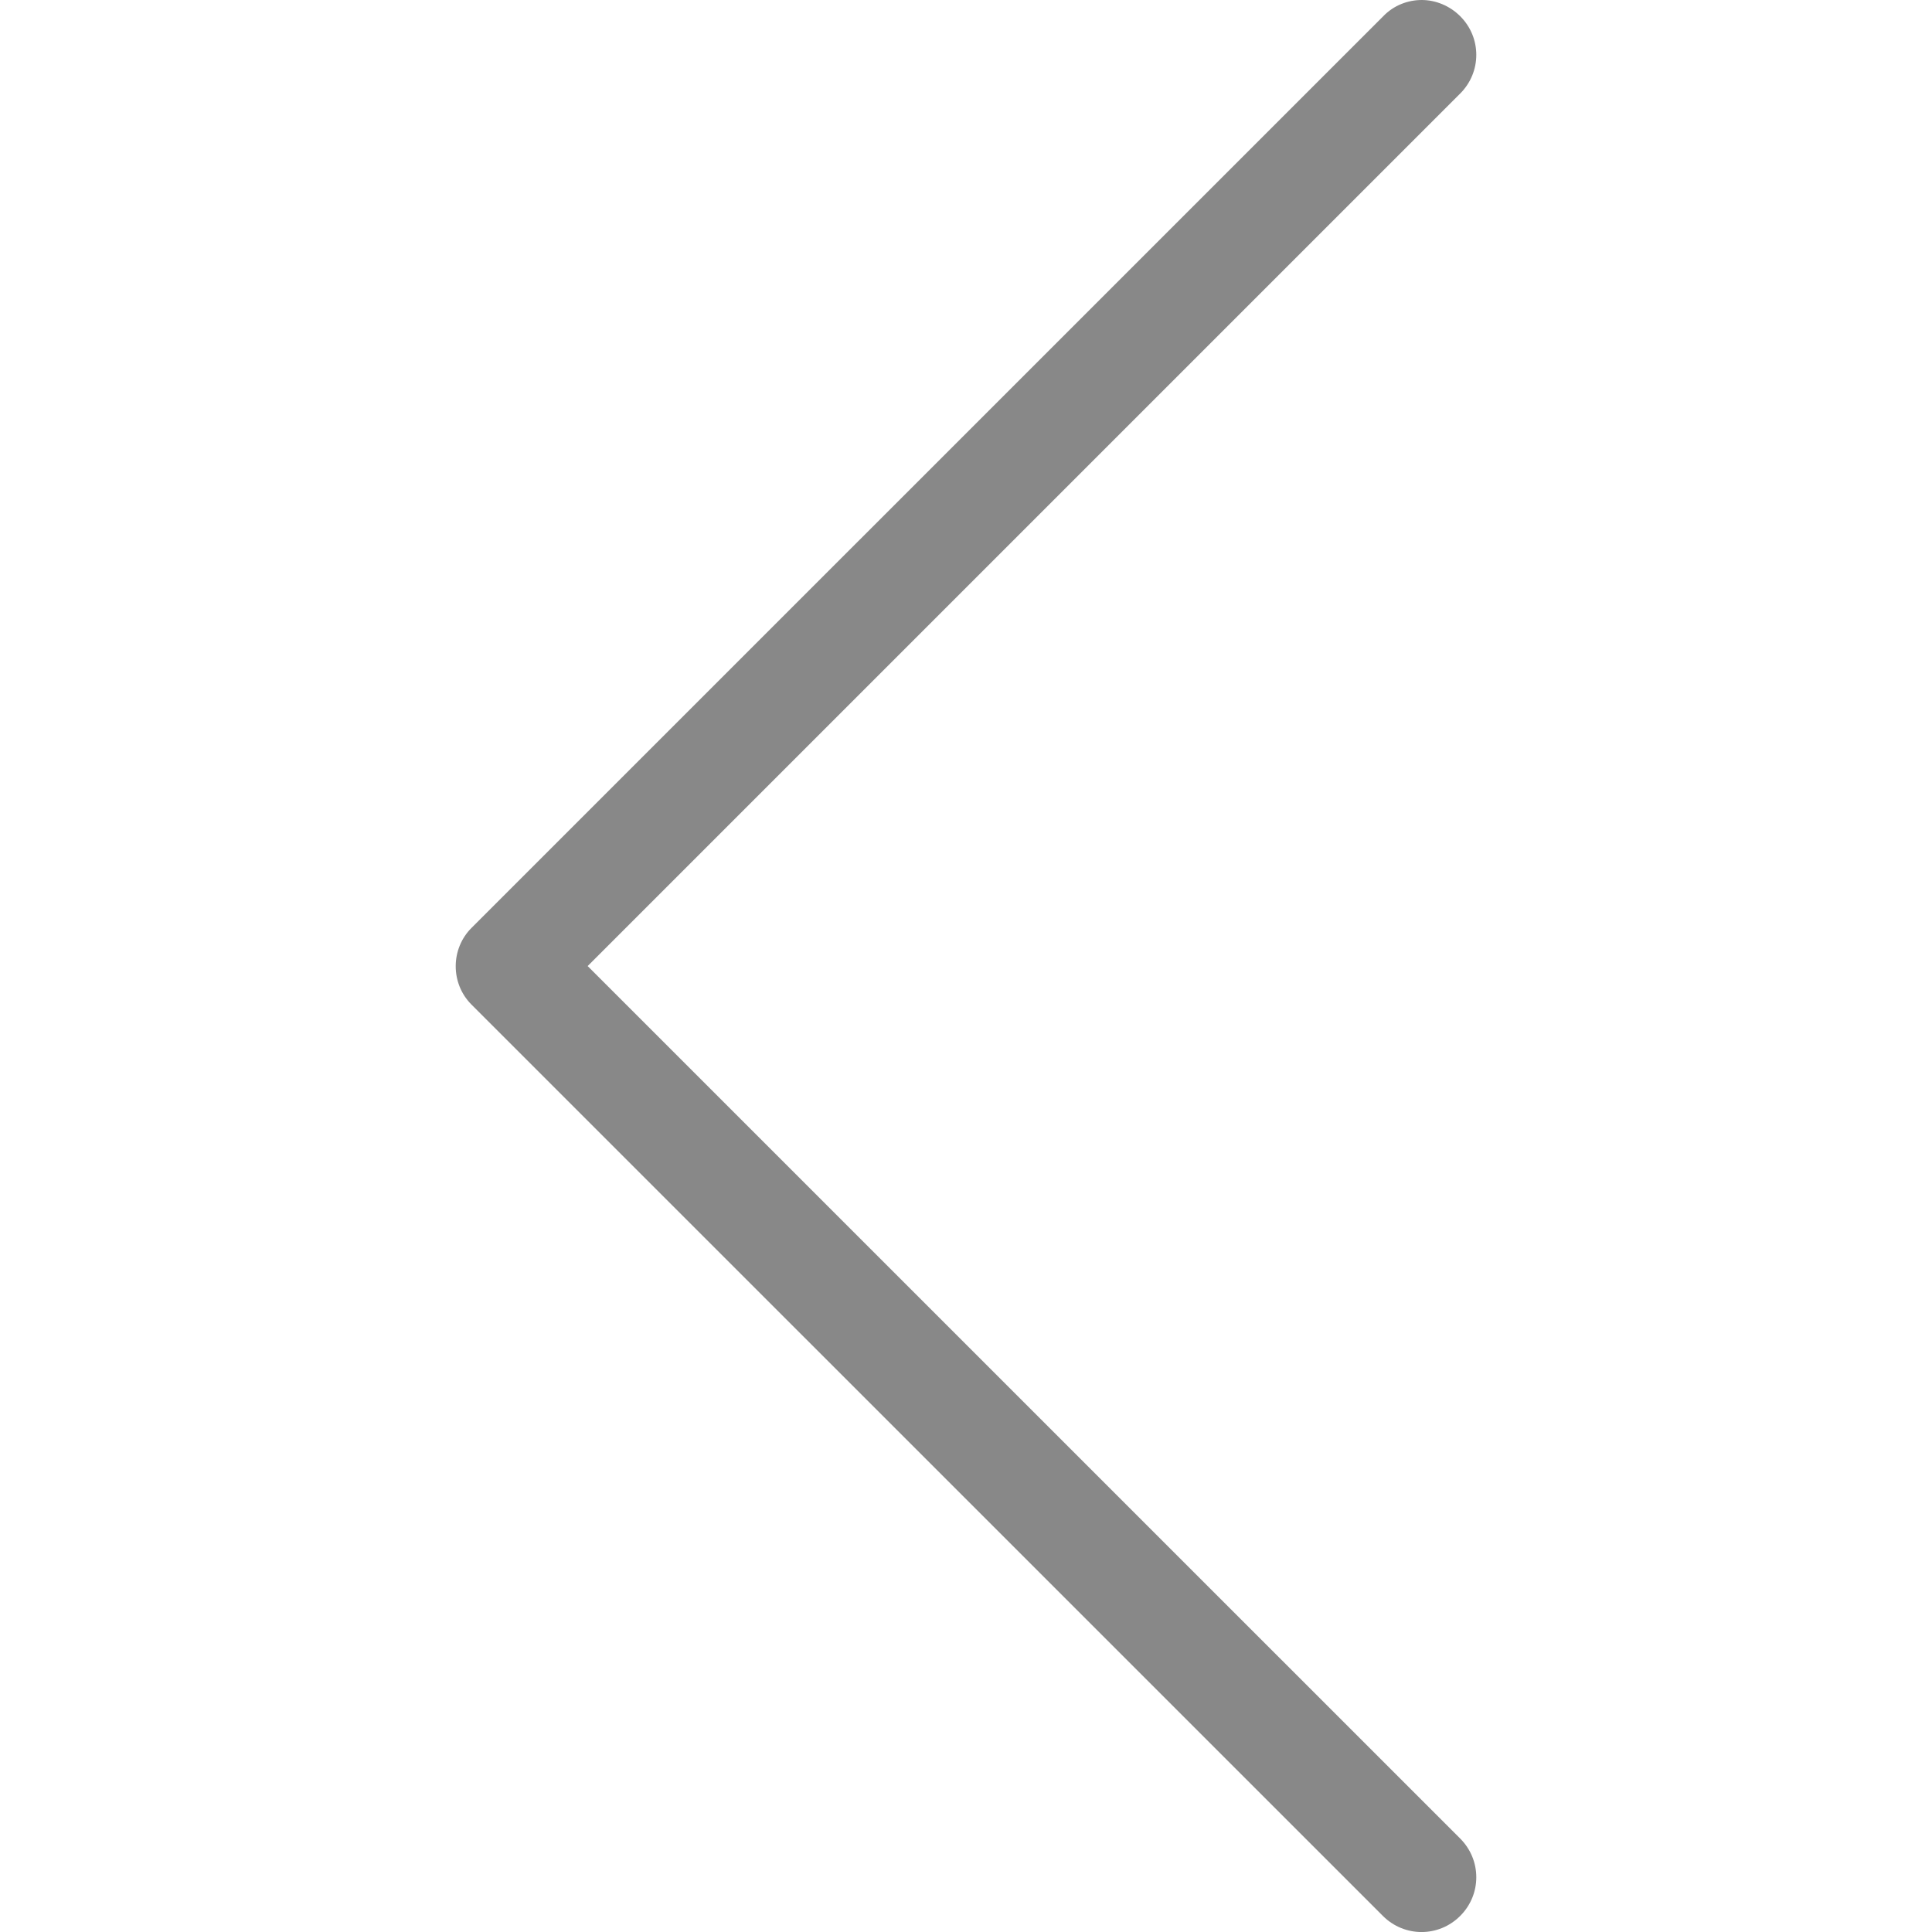 <?xml version="1.0" encoding="utf-8"?>
<!-- Generator: Adobe Illustrator 16.0.0, SVG Export Plug-In . SVG Version: 6.00 Build 0)  -->
<!DOCTYPE svg PUBLIC "-//W3C//DTD SVG 1.1//EN" "http://www.w3.org/Graphics/SVG/1.1/DTD/svg11.dtd">
<svg version="1.1" id="Capa_1" xmlns="http://www.w3.org/2000/svg" xmlns:xlink="http://www.w3.org/1999/xlink" x="0px" y="0px"
	 width="30px" height="30px" viewBox="0 0 30 30" enable-background="new 0 0 30 30" xml:space="preserve">
<g>
	<path fill="#888888" d="M7.32,15.598L21.473,29.75c0.334,0.334,0.868,0.334,1.201,0c0.333-0.333,0.333-0.867,0-1.201L9.125,15.001
		L22.674,1.452c0.333-0.333,0.333-0.868,0-1.2C22.511,0.088,22.29,0,22.077,0c-0.214,0-0.435,0.082-0.598,0.252L7.327,14.403
		C6.994,14.73,6.994,15.271,7.32,15.598z"/>
</g>
</svg>

